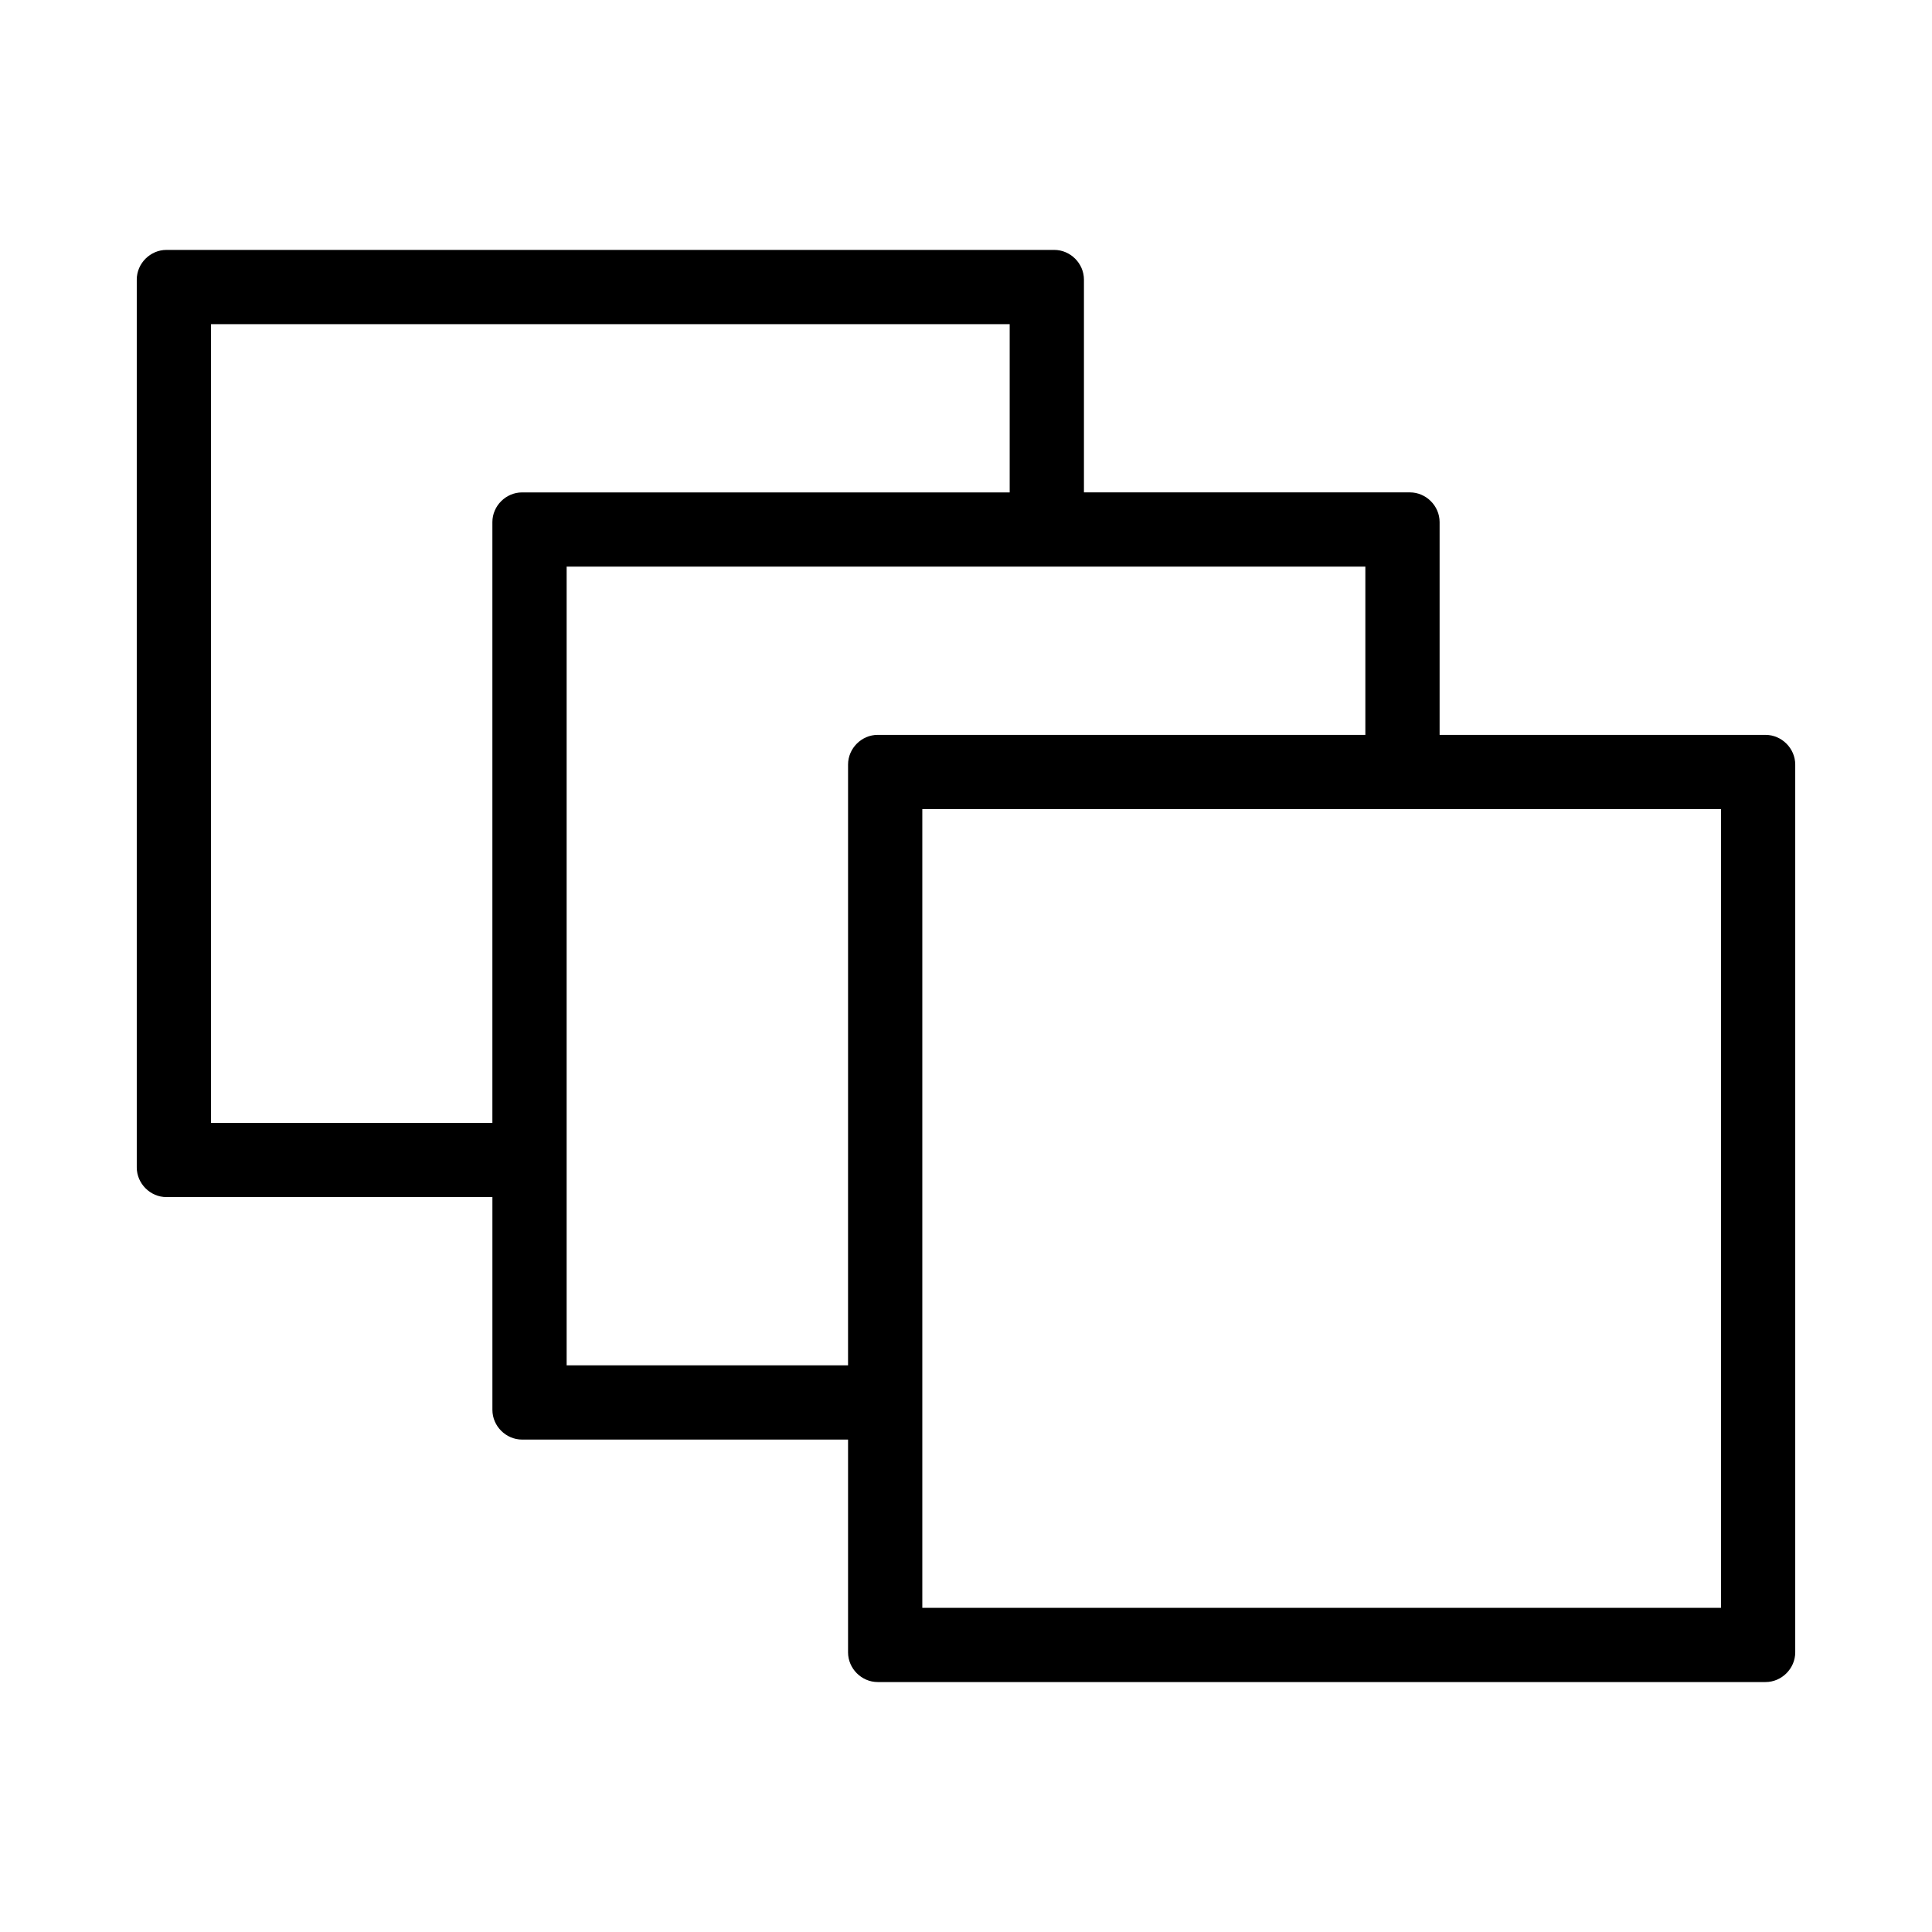 <?xml version="1.0" encoding="UTF-8"?>
<!-- Uploaded to: SVG Repo, www.svgrepo.com, Generator: SVG Repo Mixer Tools -->
<svg fill="#000000" width="800px" height="800px" version="1.1" viewBox="144 144 512 512" xmlns="http://www.w3.org/2000/svg">
 <g>
  <path d="m517.64 346.62v-64.262h-94.254v-64.258h-235.27v235.27h94.25v64.262h94.25v64.258h235.27v-235.27zm-235.28 102.82h-90.312v-227.4h227.4v60.324h-137.09zm94.254 1.965v62.293h-90.316v-227.4h227.41v60.324h-137.09zm231.34 126.55h-227.4v-227.4h227.4z"/>
  <path d="m525.51 346.62v-64.262c0-4.293-3.586-7.871-7.871-7.871h-94.254c2.625 2.625 5.246 5.246 7.871 7.871v-64.258c0-4.293-3.586-7.871-7.871-7.871h-235.27c-4.293 0-7.871 3.578-7.871 7.871v235.27c0 4.289 3.578 7.871 7.871 7.871h94.25c-2.625-2.625-5.246-5.246-7.871-7.871v64.262c0 4.289 3.578 7.871 7.871 7.871h94.25l-7.871-7.871v64.258c0 4.289 3.578 7.871 7.871 7.871h235.27c4.289 0 7.871-3.586 7.871-7.871v-235.27c0-4.293-3.586-7.871-7.871-7.871h-94.242c-10.156 0-10.156 15.742 0 15.742h94.242l-7.871-7.871v235.27c2.625-2.625 5.246-5.246 7.871-7.871h-235.27c2.625 2.625 5.246 5.246 7.871 7.871v-64.258c0-4.289-3.578-7.871-7.871-7.871h-94.25l7.871 7.871v-64.262c0-4.289-3.578-7.871-7.871-7.871h-94.25l7.871 7.871v-235.27l-7.871 7.871h235.27l-7.871-7.871v64.258c0 4.293 3.586 7.871 7.871 7.871h94.254l-7.871-7.871v64.262c-0.004 10.156 15.742 10.156 15.742 0z"/>
  <path d="m282.36 441.57h-90.312l7.871 7.871v-227.4l-7.871 7.871h227.4l-7.871-7.871v60.324l7.871-7.871h-137.09c-4.293 0-7.871 3.578-7.871 7.871v167.07c0 10.156 15.742 10.156 15.742 0v-167.07l-7.871 7.871h137.09c4.289 0 7.871-3.578 7.871-7.871v-60.324c0-4.293-3.586-7.871-7.871-7.871h-227.4c-4.293 0-7.871 3.578-7.871 7.871v227.4c0 4.289 3.578 7.871 7.871 7.871h90.312c10.156 0.004 10.156-15.742 0-15.742z"/>
  <path d="m368.74 451.41v62.293c2.625-2.625 5.246-5.246 7.871-7.871h-90.316l7.871 7.871v-227.41c-2.625 2.625-5.246 5.246-7.871 7.871h227.41c-2.625-2.625-5.246-5.246-7.871-7.871v60.324l7.871-7.871h-137.09c-4.293 0-7.871 3.578-7.871 7.871v104.79c0 10.156 15.742 10.156 15.742 0v-104.79c-2.625 2.625-5.246 5.246-7.871 7.871h137.09c4.289 0 7.871-3.578 7.871-7.871v-60.324c0-4.293-3.586-7.871-7.871-7.871h-227.41c-4.293 0-7.871 3.578-7.871 7.871v227.41c0 4.289 3.578 7.871 7.871 7.871h90.316c4.293 0 7.871-3.586 7.871-7.871v-62.293c0-10.152-15.742-10.152-15.742 0z"/>
  <path d="m607.95 570.09h-227.4c2.625 2.625 5.246 5.246 7.871 7.871v-227.4c-2.625 2.625-5.246 5.246-7.871 7.871h227.4c-2.625-2.625-5.246-5.246-7.871-7.871v227.4c0 10.156 15.742 10.156 15.742 0v-227.4c0-4.293-3.586-7.871-7.871-7.871h-227.4c-4.293 0-7.871 3.578-7.871 7.871v227.4c0 4.289 3.578 7.871 7.871 7.871h227.4c10.156 0.004 10.156-15.742 0-15.742z"/>
 </g>
</svg>
